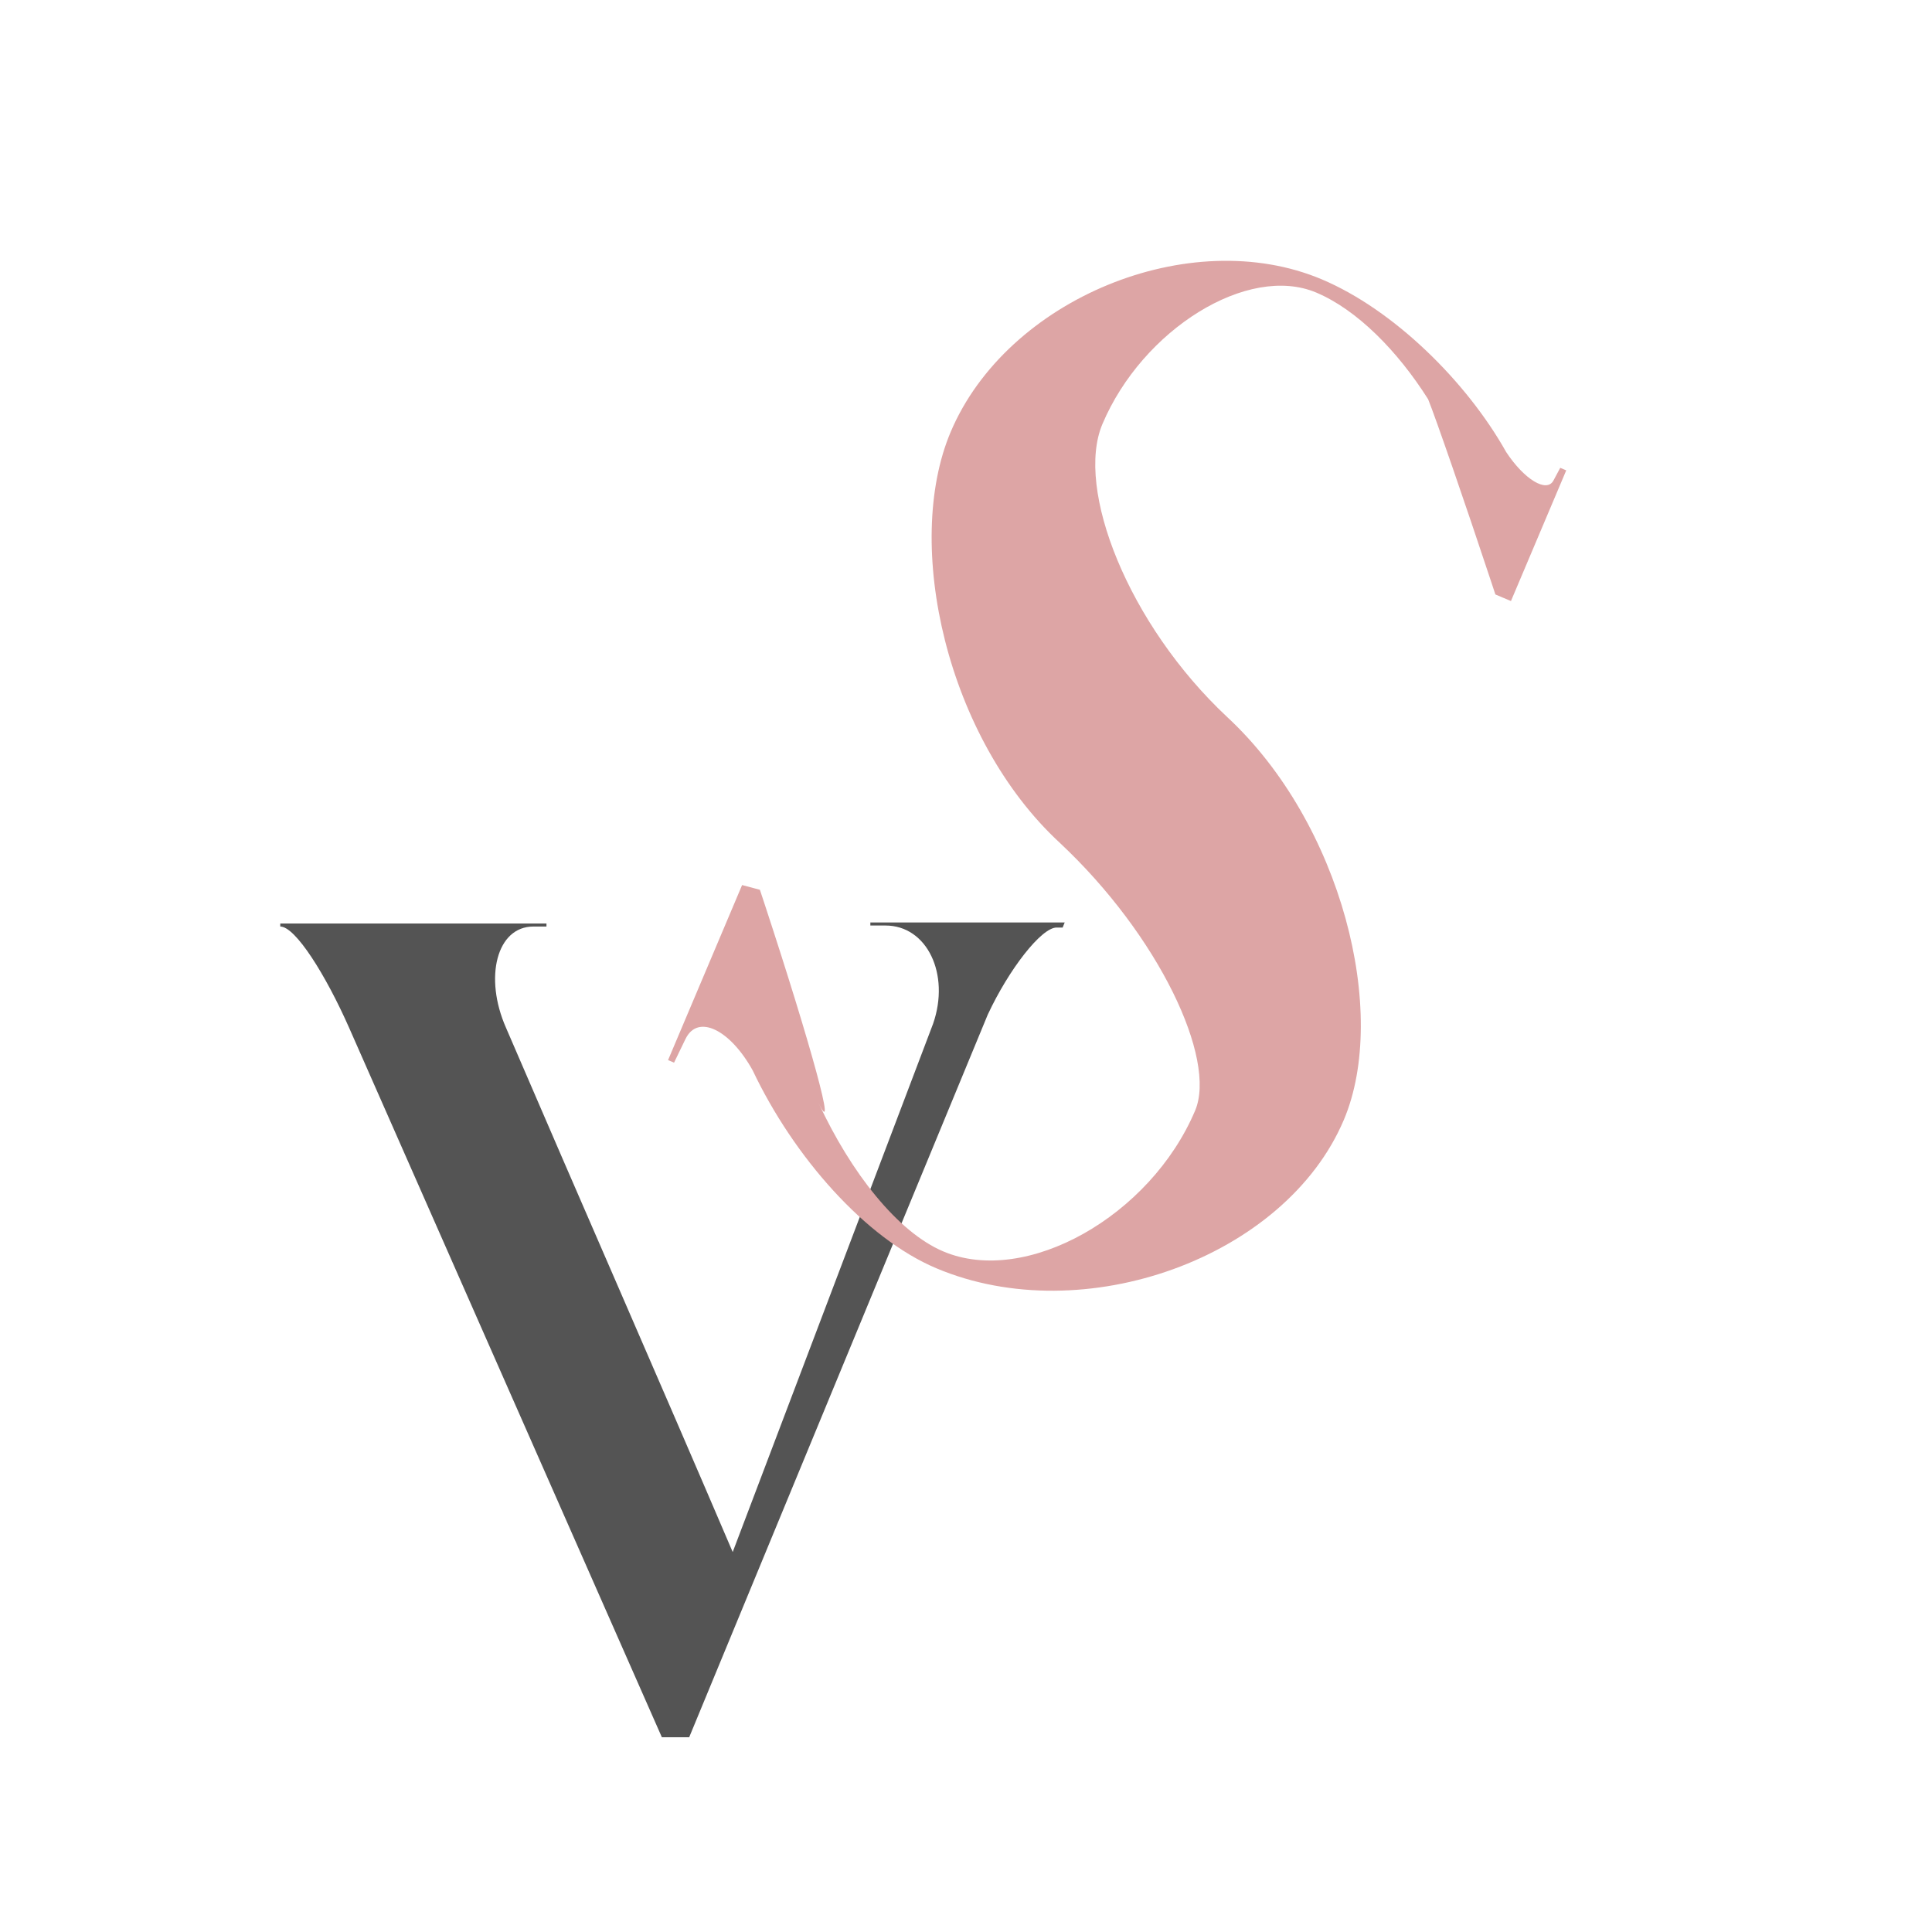 <?xml version="1.0" encoding="UTF-8"?><svg xmlns="http://www.w3.org/2000/svg" xmlns:xlink="http://www.w3.org/1999/xlink" width="375pt" zoomAndPan="magnify" viewBox="0 0 375 375" height="375pt" preserveAspectRatio="xMidYMid meet" version="1.2"><defs><g/></defs><g xml:id="surface1" id="surface1"><g style="fill:rgb(32.939%,32.939%,32.939%);fill-opacity:1;"><g transform="translate(56.76, 335.039)"><path style="stroke:none;" d="M 71.707 2.16 L 77.012 2.16 L 134.965 -138.105 C 139.09 -146.949 145.375 -155.004 148.324 -155.004 L 149.5 -155.004 L 149.895 -155.984 L 112.176 -155.984 L 112.176 -155.395 L 115.121 -155.395 C 123.176 -155.395 127.695 -145.965 124.355 -136.34 L 85.457 -33.789 C 70.922 -67.777 55.988 -101.762 41.453 -135.555 C 37.129 -145.375 39.684 -155.199 46.758 -155.199 L 49.309 -155.199 L 49.309 -155.789 L -2.359 -155.789 L -2.359 -155.199 C 0.59 -155.199 6.484 -145.77 11 -135.555 Z M 71.707 2.16 "/></g></g><g style="fill:rgb(86.67%,64.709%,64.709%);fill-opacity:1;"><g transform="translate(113.123, 214.406)"><path style="stroke:none;" d="M 68.598 31.754 C 97.223 43.859 136.406 29.703 147.723 2.941 C 156.484 -17.77 147.348 -54.555 125.086 -75.219 C 105.824 -93.238 95.543 -119.535 100.859 -132.102 C 108.633 -150.484 129.109 -163.227 142.375 -157.613 C 150.289 -154.27 158.156 -146.277 164.074 -136.918 C 165.551 -133.273 171.102 -117.211 176.285 -101.574 L 177.129 -99.023 L 180.152 -97.742 L 190.883 -123.109 L 189.719 -123.602 L 188.402 -121.141 C 187.086 -118.68 182.727 -121.348 179.219 -126.672 C 171.555 -140.336 157.422 -154.27 143.457 -160.176 C 117.859 -171 82.328 -156.398 71.402 -130.566 C 62.152 -108.691 70.66 -71.074 92.555 -50.84 C 111.82 -32.816 123.082 -8.852 118.852 1.156 C 110.188 21.637 86.035 35.289 69.977 28.496 C 61.133 24.758 52.02 13.223 45.719 -0.418 C 49.504 7.492 44.336 -11.426 35.215 -39.152 L 34.371 -41.703 L 30.918 -42.617 L 16.547 -8.641 L 17.711 -8.148 L 19.914 -12.703 C 22.309 -17.723 28.629 -14.504 32.98 -6.629 C 40.957 10.188 54.867 25.949 68.598 31.754 Z M 68.598 31.754 "/></g></g></g></svg>